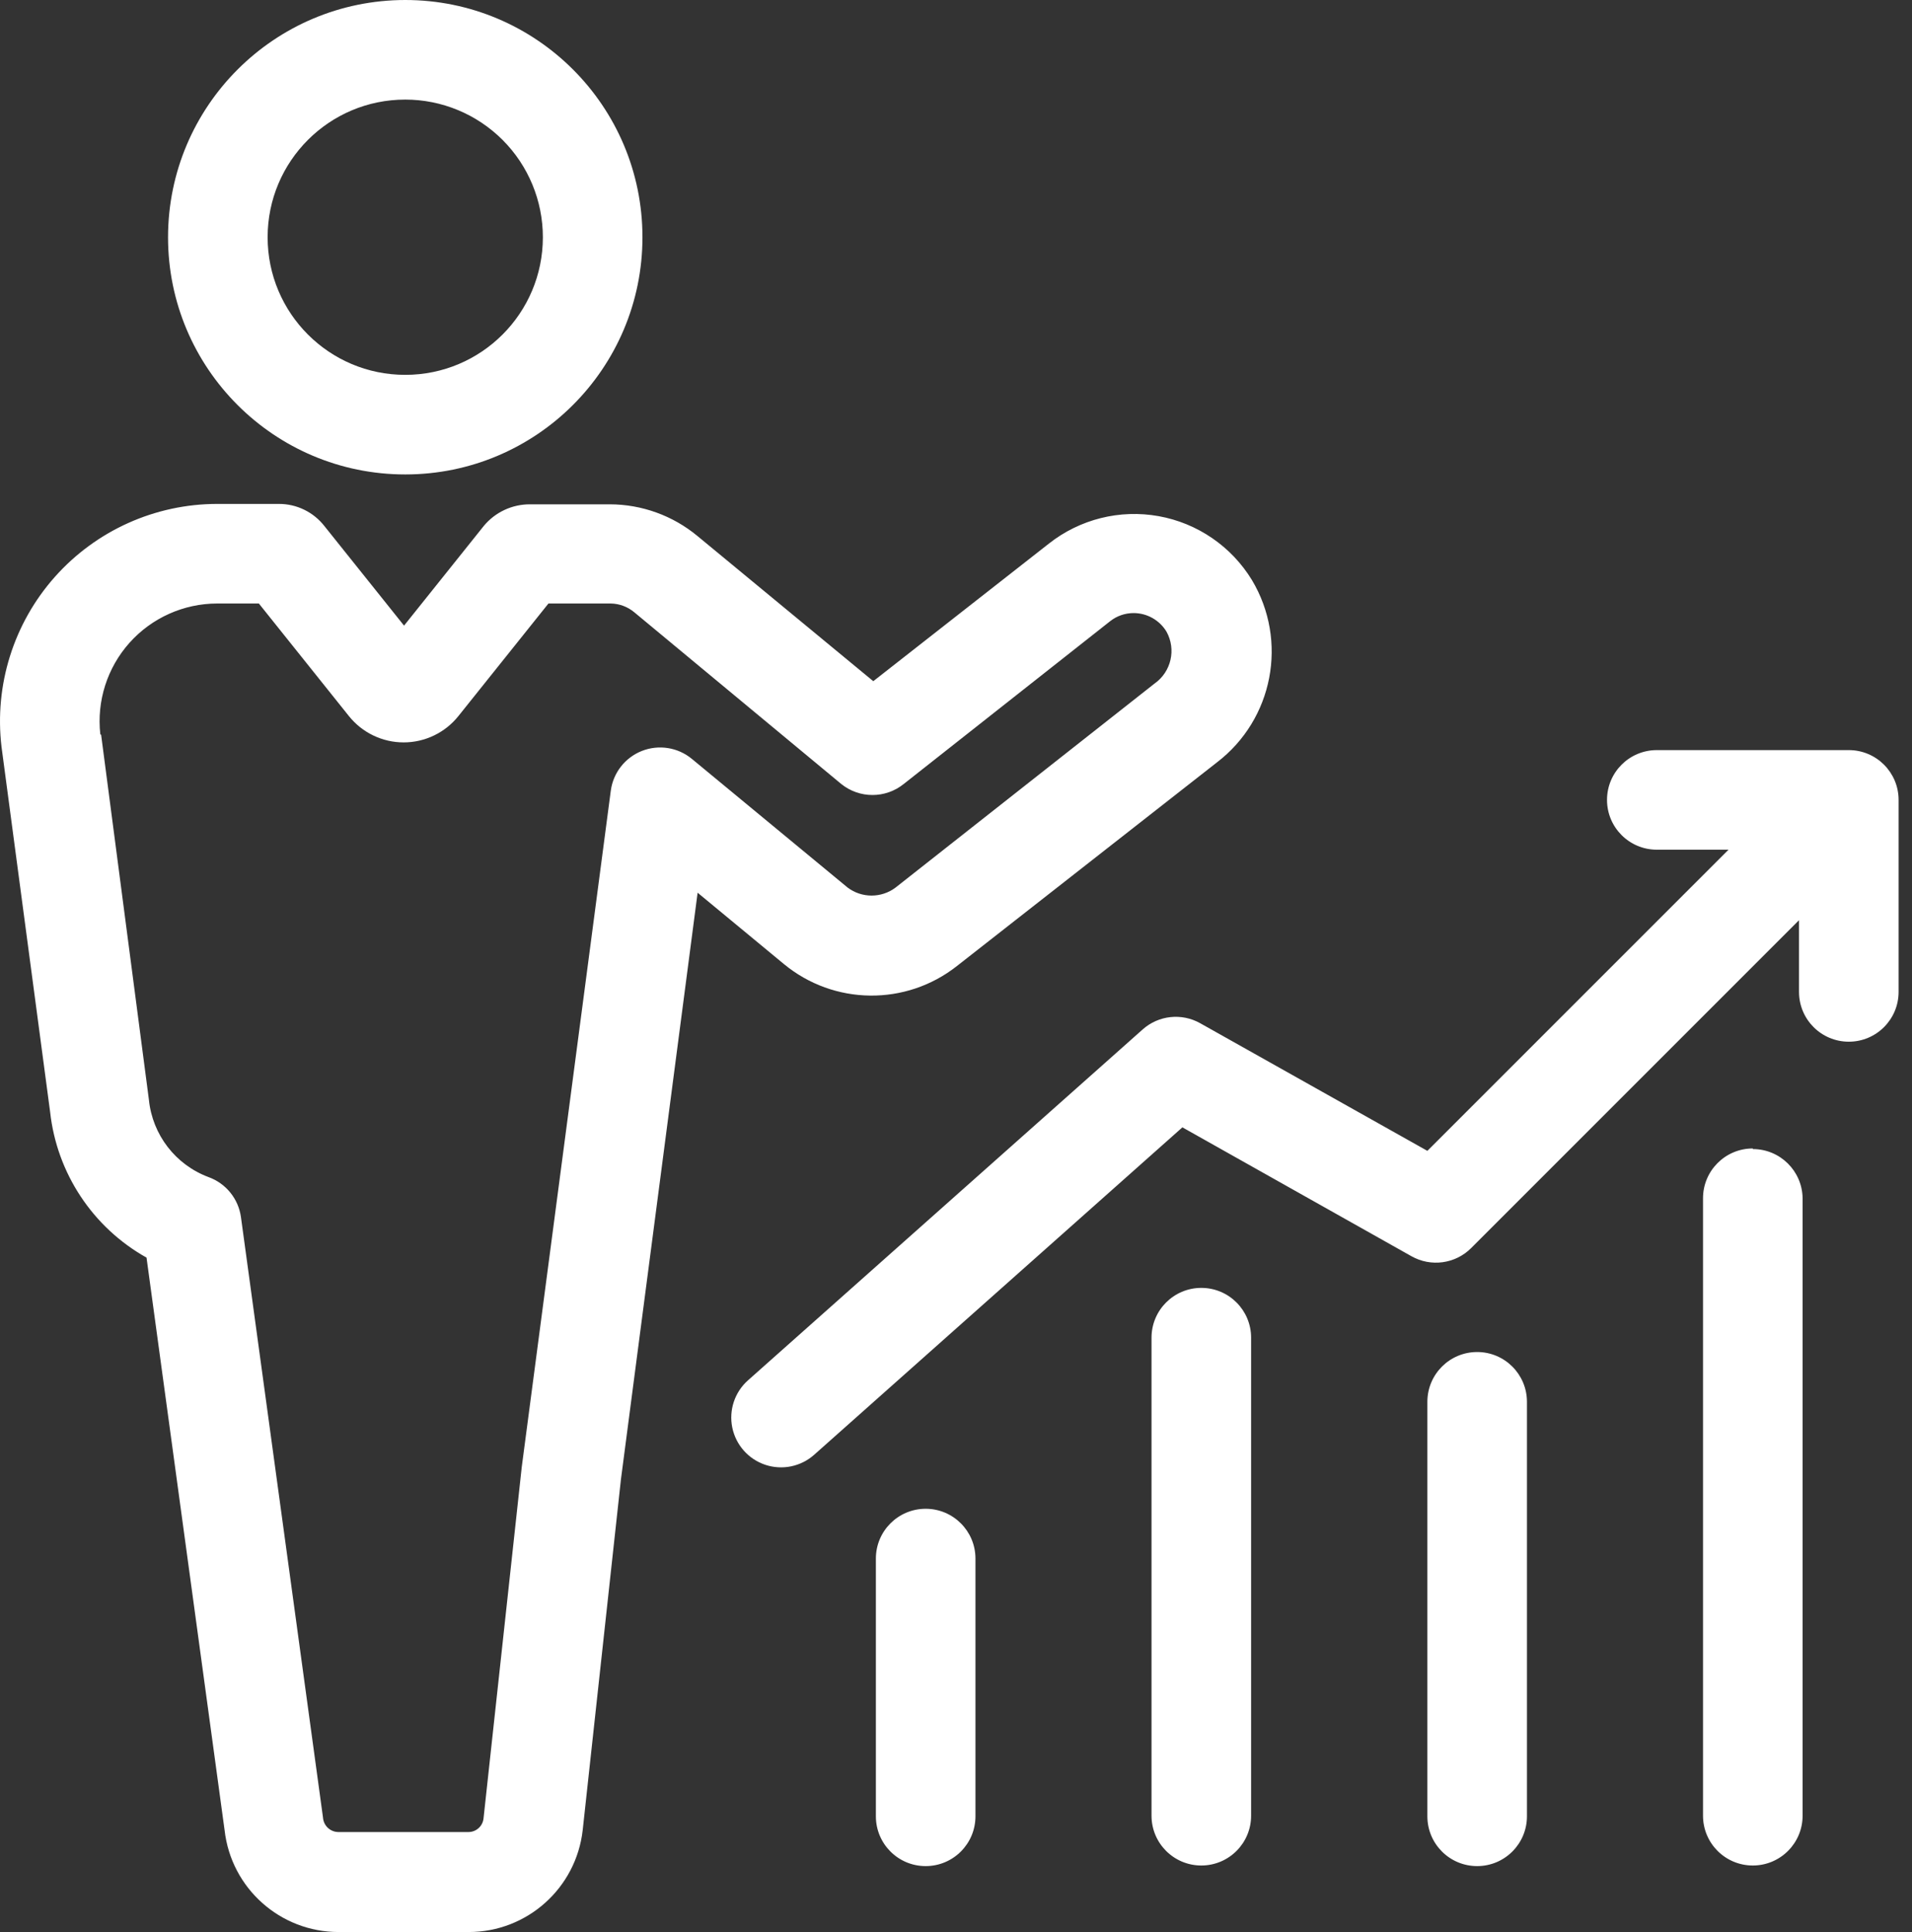<?xml version="1.0" encoding="UTF-8"?> <svg xmlns="http://www.w3.org/2000/svg" xmlns:xlink="http://www.w3.org/1999/xlink" width="96px" height="97px" viewBox="0 0 96 97"><rect x="0" y="0" width="96" height="97" fill="#333333" stroke="none"/> <!-- Generator: Sketch 50.2 (55047) - http://www.bohemiancoding.com/sketch --> <title>Shape</title> <desc>Created with Sketch.</desc> <defs></defs> <g id="Page-1" stroke="none" stroke-width="1" fill="none" fill-rule="evenodd"> <g id="Ipad-980x1200" transform="translate(-22, -35)" fill="#FFFFFF" fill-rule="nonzero"> <path d="M114.827,72.66 C116.207,72.66 117.327,73.779 117.327,75.16 L117.327,84.8 C117.327,86.181 116.207,87.3 114.827,87.3 C113.446,87.3 112.327,86.181 112.327,84.8 L112.327,81.2 L95.867,97.66 C95.072,98.456 93.845,98.623 92.867,98.07 L81.367,91.6 L62.877,108.04 C62.209,108.633 61.275,108.825 60.427,108.543 C59.579,108.261 58.947,107.548 58.767,106.673 C58.588,105.797 58.889,104.893 59.557,104.3 L79.377,86.68 C80.173,85.974 81.328,85.85 82.257,86.37 L93.667,92.78 L108.787,77.66 L105.187,77.66 C103.806,77.66 102.687,76.541 102.687,75.16 C102.687,73.779 103.806,72.66 105.187,72.66 L114.827,72.66 Z M110.007,92.66 C108.626,92.66 107.507,93.779 107.507,95.16 L107.507,126.16 C107.507,127.541 108.626,128.66 110.007,128.66 C111.387,128.66 112.507,127.541 112.507,126.16 L112.507,95.16 C112.49,93.791 111.376,92.69 110.007,92.69 L110.007,92.66 Z M93.667,105.38 L93.667,126.19 C93.667,127.571 94.786,128.69 96.167,128.69 C97.547,128.69 98.667,127.571 98.667,126.19 L98.667,105.38 C98.667,103.999 97.547,102.88 96.167,102.88 C94.786,102.88 93.667,103.999 93.667,105.38 Z M79.817,102.16 L79.817,126.16 C79.817,127.541 80.936,128.66 82.317,128.66 C83.697,128.66 84.817,127.541 84.817,126.16 L84.817,102.16 C84.817,100.779 83.697,99.66 82.317,99.66 C80.936,99.66 79.817,100.779 79.817,102.16 Z M65.977,113.25 L65.977,126.19 C65.977,127.571 67.096,128.69 68.477,128.69 C69.857,128.69 70.977,127.571 70.977,126.19 L70.977,113.25 C70.977,111.869 69.857,110.75 68.477,110.75 C67.096,110.75 65.977,111.869 65.977,113.25 Z M42.347,35 C48.924,35 54.257,40.332 54.257,46.91 C54.257,53.488 48.924,58.82 42.347,58.82 C35.769,58.82 30.437,53.488 30.437,46.91 C30.442,40.335 35.771,35.006 42.347,35 Z M42.347,40 C38.53,40 35.437,43.094 35.437,46.91 C35.437,50.726 38.53,53.82 42.347,53.82 C46.163,53.82 49.257,50.726 49.257,46.91 C49.257,45.077 48.529,43.32 47.233,42.024 C45.937,40.728 44.179,40 42.347,40 Z M22.077,72.5 C21.708,69.404 22.681,66.299 24.751,63.967 C26.821,61.636 29.789,60.301 32.907,60.3 L35.997,60.3 C36.891,60.296 37.736,60.706 38.287,61.41 L42.287,66.41 L46.287,61.41 C46.86,60.715 47.716,60.315 48.617,60.32 L52.617,60.32 C54.223,60.323 55.779,60.885 57.017,61.91 L65.847,69.2 L74.667,62.29 C76.221,61.065 78.225,60.564 80.173,60.914 C82.121,61.264 83.826,62.431 84.857,64.12 C86.686,67.176 85.928,71.119 83.097,73.28 L70.047,83.5 C67.488,85.517 63.869,85.475 61.357,83.4 L57.027,79.82 L53.177,109.27 L51.257,126.88 C50.93,129.797 48.462,132.003 45.527,132 L39.007,132 C36.074,132.003 33.607,129.804 33.277,126.89 L29.357,98.14 C26.658,96.628 24.855,93.905 24.517,90.83 L22.077,72.5 Z M27.077,71.89 L29.477,90.22 C29.656,91.979 30.819,93.484 32.477,94.1 C33.345,94.416 33.968,95.185 34.097,96.1 L38.217,126.25 C38.243,126.657 38.578,126.976 38.987,126.98 L45.517,126.98 C45.907,126.982 46.236,126.688 46.277,126.3 L48.197,108.65 L52.667,74.7 C52.786,73.799 53.385,73.034 54.23,72.701 C55.076,72.369 56.036,72.521 56.737,73.1 L64.557,79.56 C65.27,80.098 66.253,80.098 66.967,79.56 L79.967,69.32 C80.806,68.732 81.065,67.605 80.567,66.71 C80.217,66.133 79.591,65.78 78.917,65.78 C78.488,65.78 78.072,65.924 77.737,66.19 L67.377,74.36 C66.46,75.099 65.153,75.099 64.237,74.36 L53.847,65.74 C53.515,65.463 53.099,65.307 52.667,65.3 L49.537,65.3 L45.017,70.95 C44.349,71.786 43.337,72.273 42.267,72.273 C41.197,72.273 40.185,71.786 39.517,70.95 L34.997,65.3 L32.907,65.3 C31.225,65.301 29.623,66.018 28.502,67.272 C27.382,68.527 26.849,70.199 27.037,71.87 L27.077,71.89 Z" id="Shape"></path> </g> </g> </svg> 